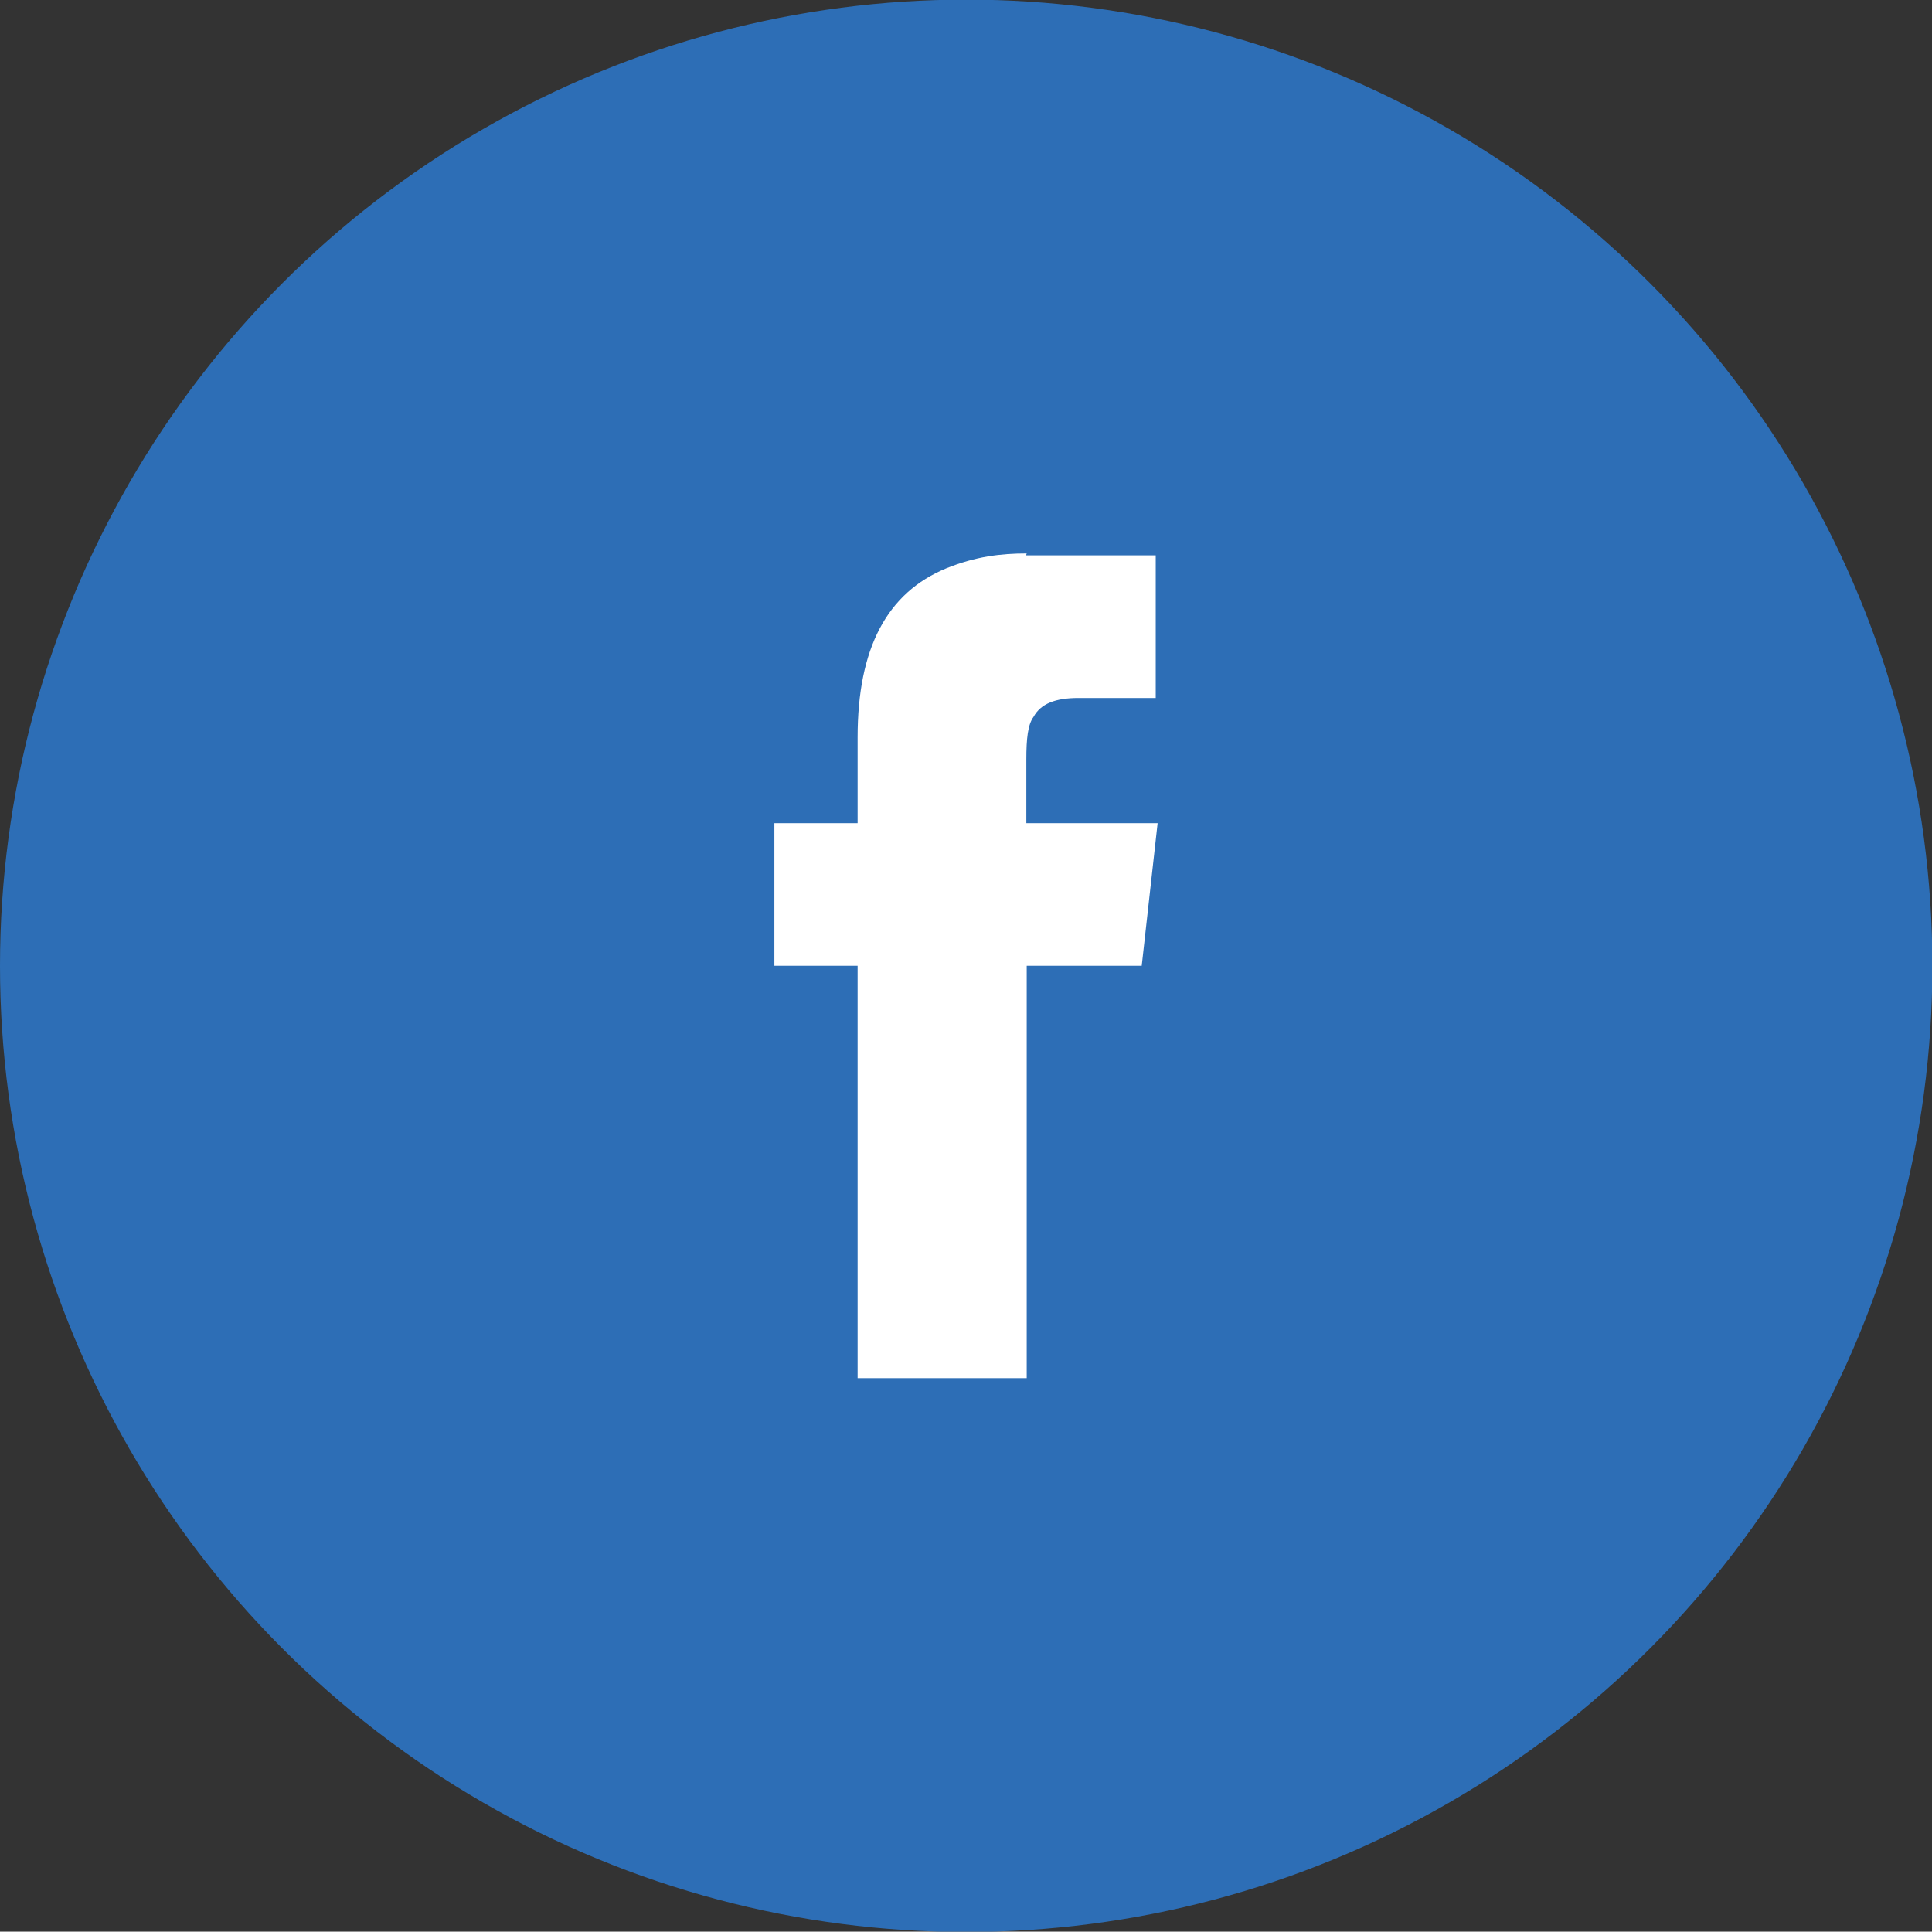 <?xml version="1.0" encoding="utf-8"?>
<!-- Generator: Adobe Illustrator 26.0.0, SVG Export Plug-In . SVG Version: 6.00 Build 0)  -->
<svg version="1.1" id="图层_1" xmlns="http://www.w3.org/2000/svg" xmlns:xlink="http://www.w3.org/1999/xlink" x="0px" y="0px"
	 viewBox="0 0 510.7 510.6" style="enable-background:new 0 0 510.7 510.6;" xml:space="preserve">
<rect x="0" y="0" width="510.7" height="510.6" fill="#333333" stroke="none"/>
<style type="text/css">
	.st0{fill:#2D6EB6;}
	.st1{fill:#FFFFFF;}
</style>
<g>
	<circle class="st0" cx="255.4" cy="255.3" r="255.4"/>
</g>
<path class="st1" d="M271.4,146.3c-6.9,0-13.5,0.8-21.2,3.9c-15.8,6.5-23.5,21.2-23.5,44.7v22.7h-22v37.7h22v109h44.7v-109h30.4
	l4.2-37.7h-34.7v-16.9c0-5.4,0.4-9.2,1.9-11.2c1.9-3.5,5.8-5,11.9-5h20.4v-37.7h-34.3L271.4,146.3z"/>
</svg>

